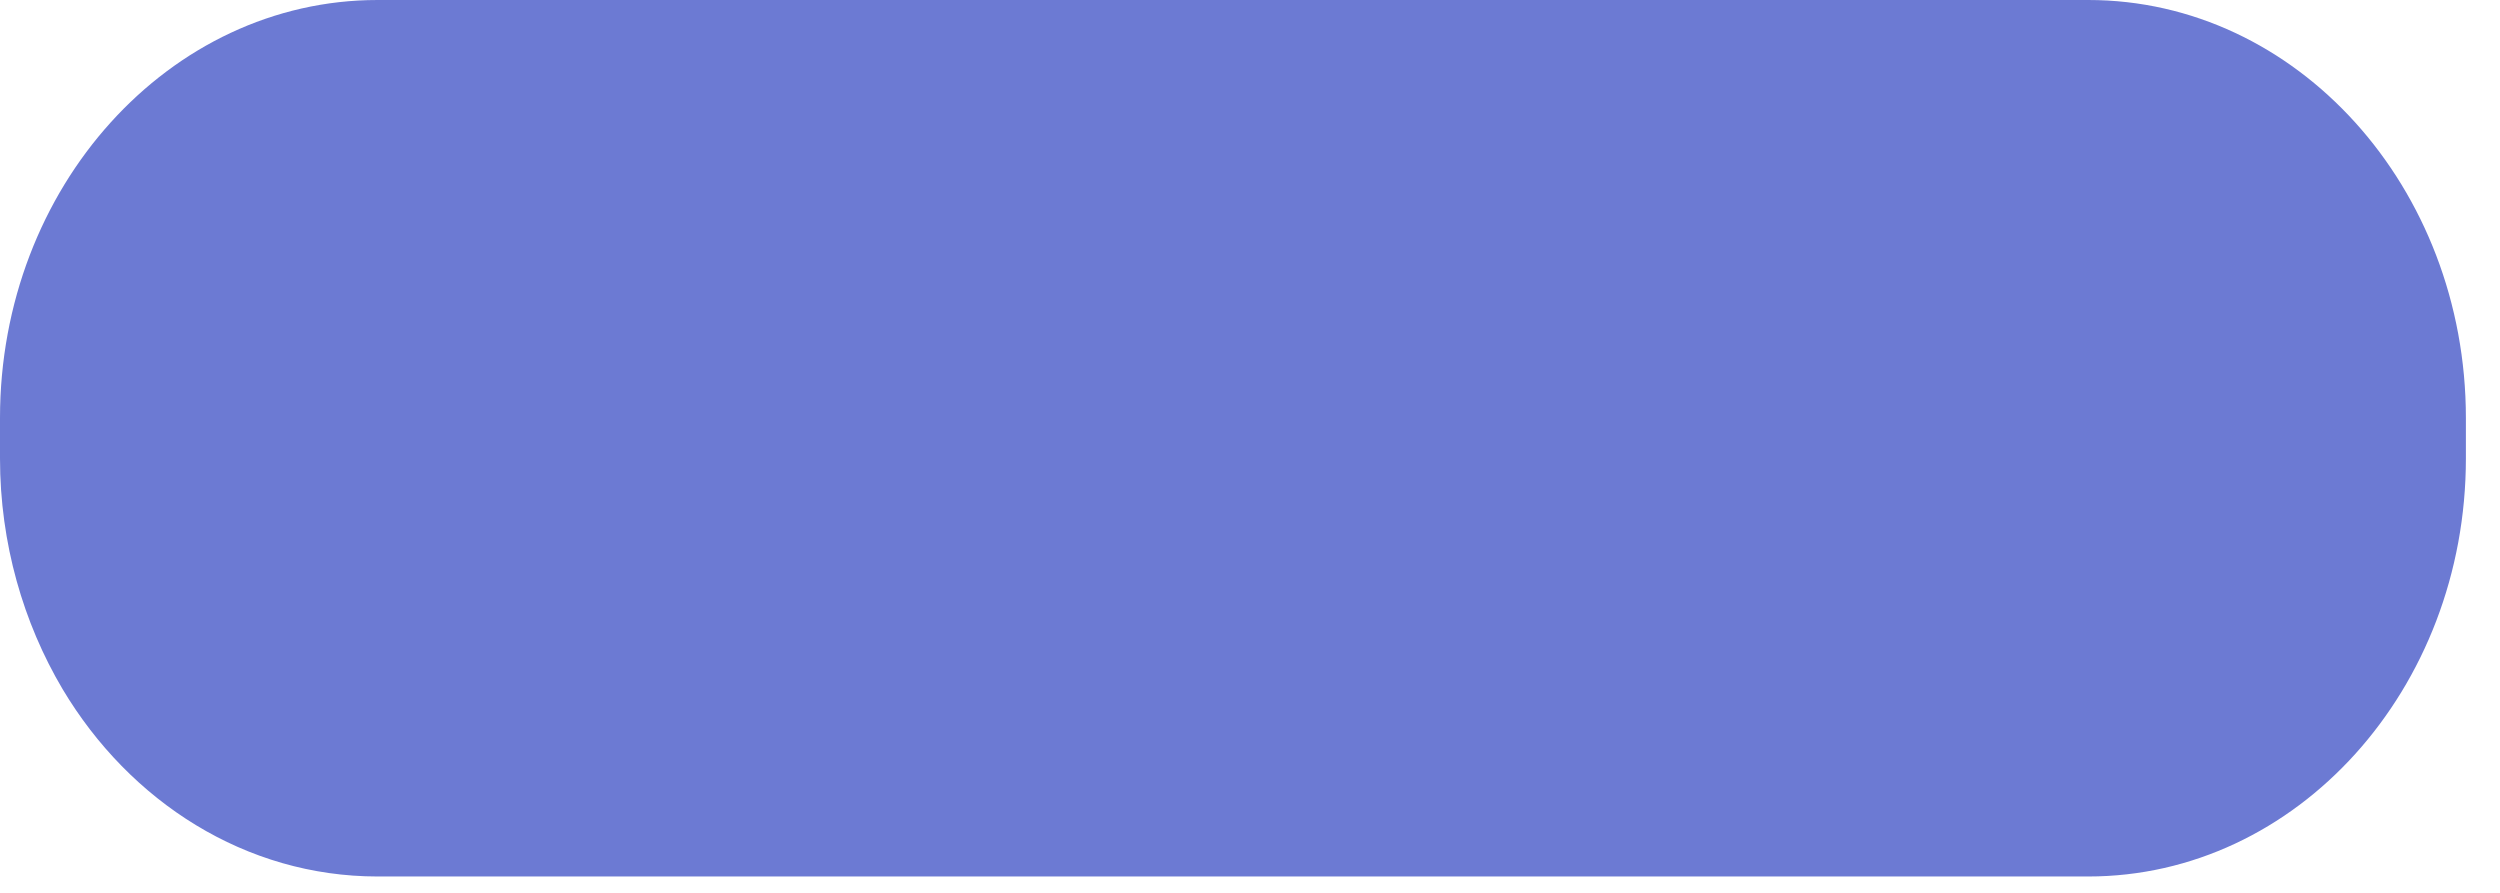 <?xml version="1.0" encoding="utf-8"?>
<svg xmlns="http://www.w3.org/2000/svg" fill="none" height="100%" overflow="visible" preserveAspectRatio="none" style="display: block;" viewBox="0 0 42 15" width="100%">
<path d="M41.427 7.023V7.701C41.427 11.578 38.584 14.725 35.082 14.725H6.344C4.13 14.725 2.183 13.473 1.052 11.578C0.393 10.466 0 9.127 0 7.701V7.023C0 3.147 2.842 0 6.344 0H35.082C38.584 0 41.427 3.147 41.427 7.023Z" fill="#6C7AD3" id="Vector"/>
</svg>